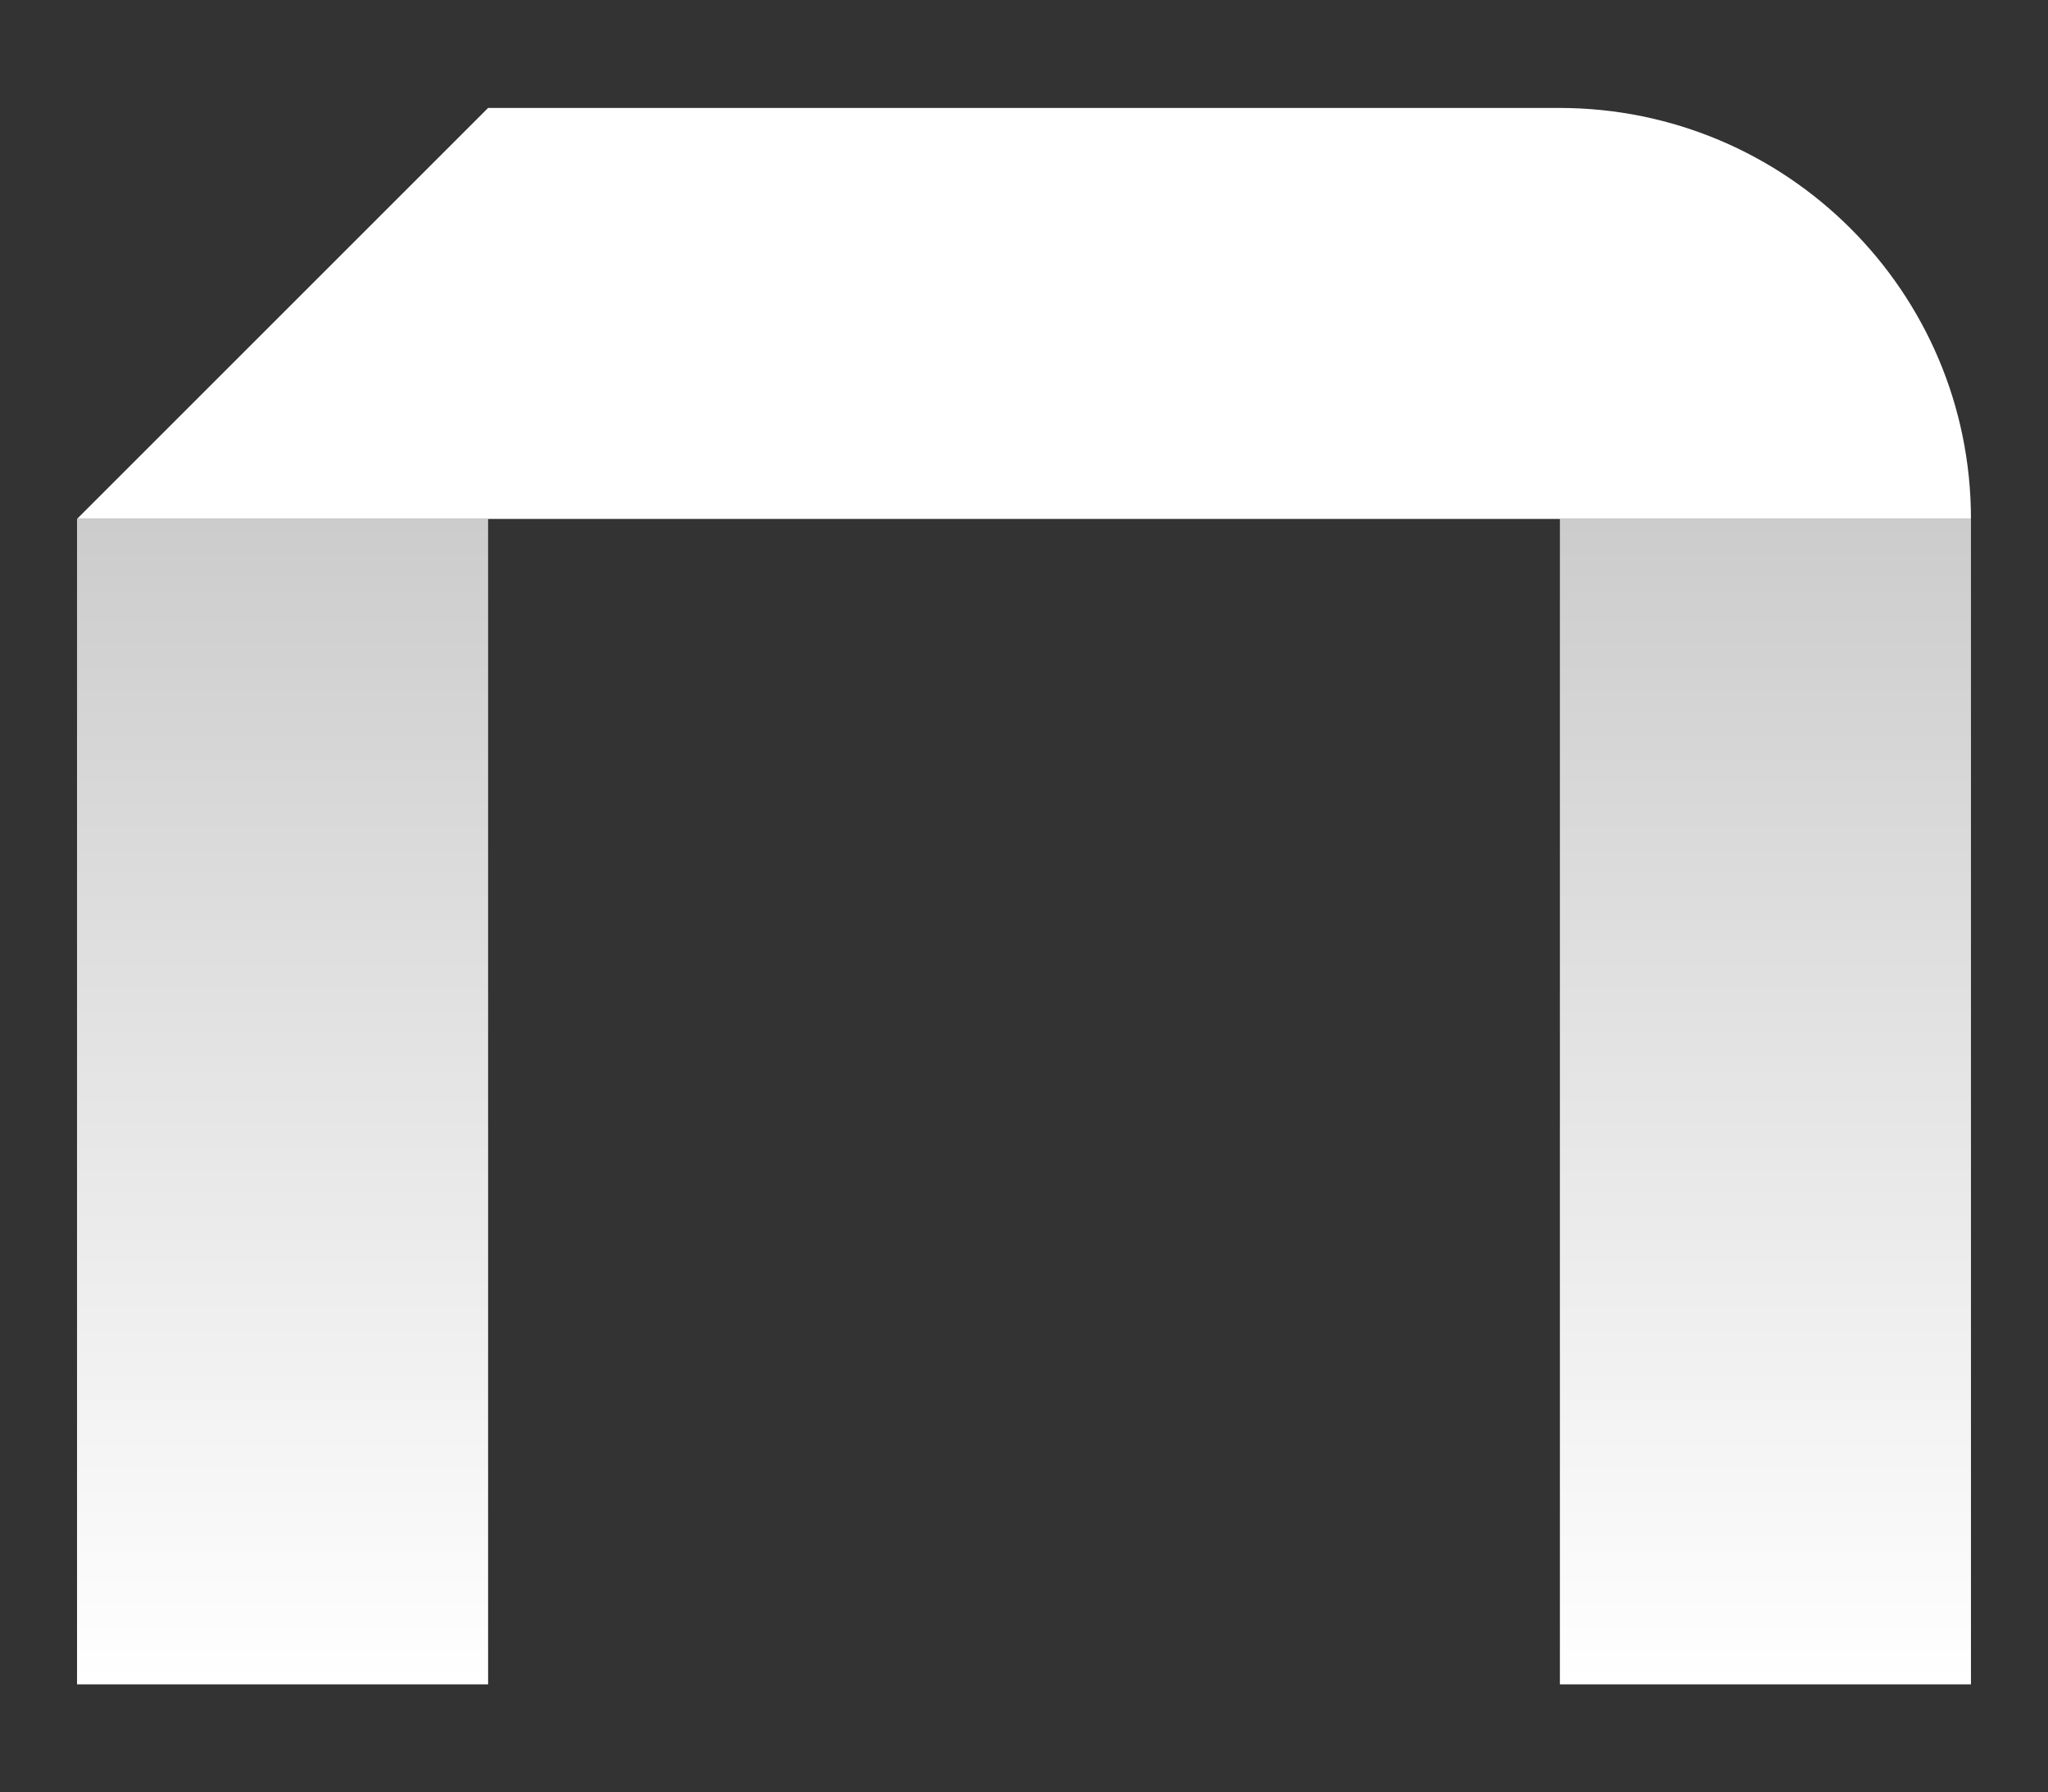 <?xml version="1.0" encoding="utf-8"?>
<!-- Generator: Adobe Illustrator 26.3.1, SVG Export Plug-In . SVG Version: 6.00 Build 0)  -->
<svg version="1.1" id="Layer_1" xmlns="http://www.w3.org/2000/svg" xmlns:xlink="http://www.w3.org/1999/xlink" x="0px" y="0px"
	 viewBox="0 0 364.2 318.8" style="enable-background:new 0 0 364.2 318.8;" xml:space="preserve">
<rect x="0" y="0" width="364.2" height="318.8" fill="#333333" stroke="none"/>
<style type="text/css">
	.st0{fill:url(#SVGID_1_);}
	.st1{fill:url(#SVGID_00000144330580113317604690000010093415983154455446_);}
	.st2{fill:#FFFFFF;}
</style>
<g>
	<linearGradient id="SVGID_1_" gradientUnits="userSpaceOnUse" x1="50.284" y1="299.626" x2="50.284" y2="92.319">
		<stop  offset="0" style="stop-color:#FFFFFF"/>
		<stop  offset="1" style="stop-color:#CCCCCC"/>
	</linearGradient>
	<rect x="13.7" y="92.3" class="st0" width="73.1" height="207.3"/>
	
		<linearGradient id="SVGID_00000005261576783447054690000005027283597541270164_" gradientUnits="userSpaceOnUse" x1="313.919" y1="299.626" x2="313.919" y2="92.319">
		<stop  offset="0" style="stop-color:#FFFFFF"/>
		<stop  offset="1" style="stop-color:#CCCCCC"/>
	</linearGradient>
	
		<rect x="277.4" y="92.3" style="fill:url(#SVGID_00000005261576783447054690000005027283597541270164_);" width="73.1" height="207.3"/>
	<path class="st2" d="M350.5,92.3L350.5,92.3l-336.8,0l73.1-73.1h190.5C317.7,19.2,350.5,51.9,350.5,92.3z"/>
</g>
<g>
</g>
<g>
</g>
<g>
</g>
<g>
</g>
<g>
</g>
<g>
</g>
<g>
</g>
<g>
</g>
<g>
</g>
<g>
</g>
<g>
</g>
<g>
</g>
<g>
</g>
<g>
</g>
<g>
</g>
</svg>
